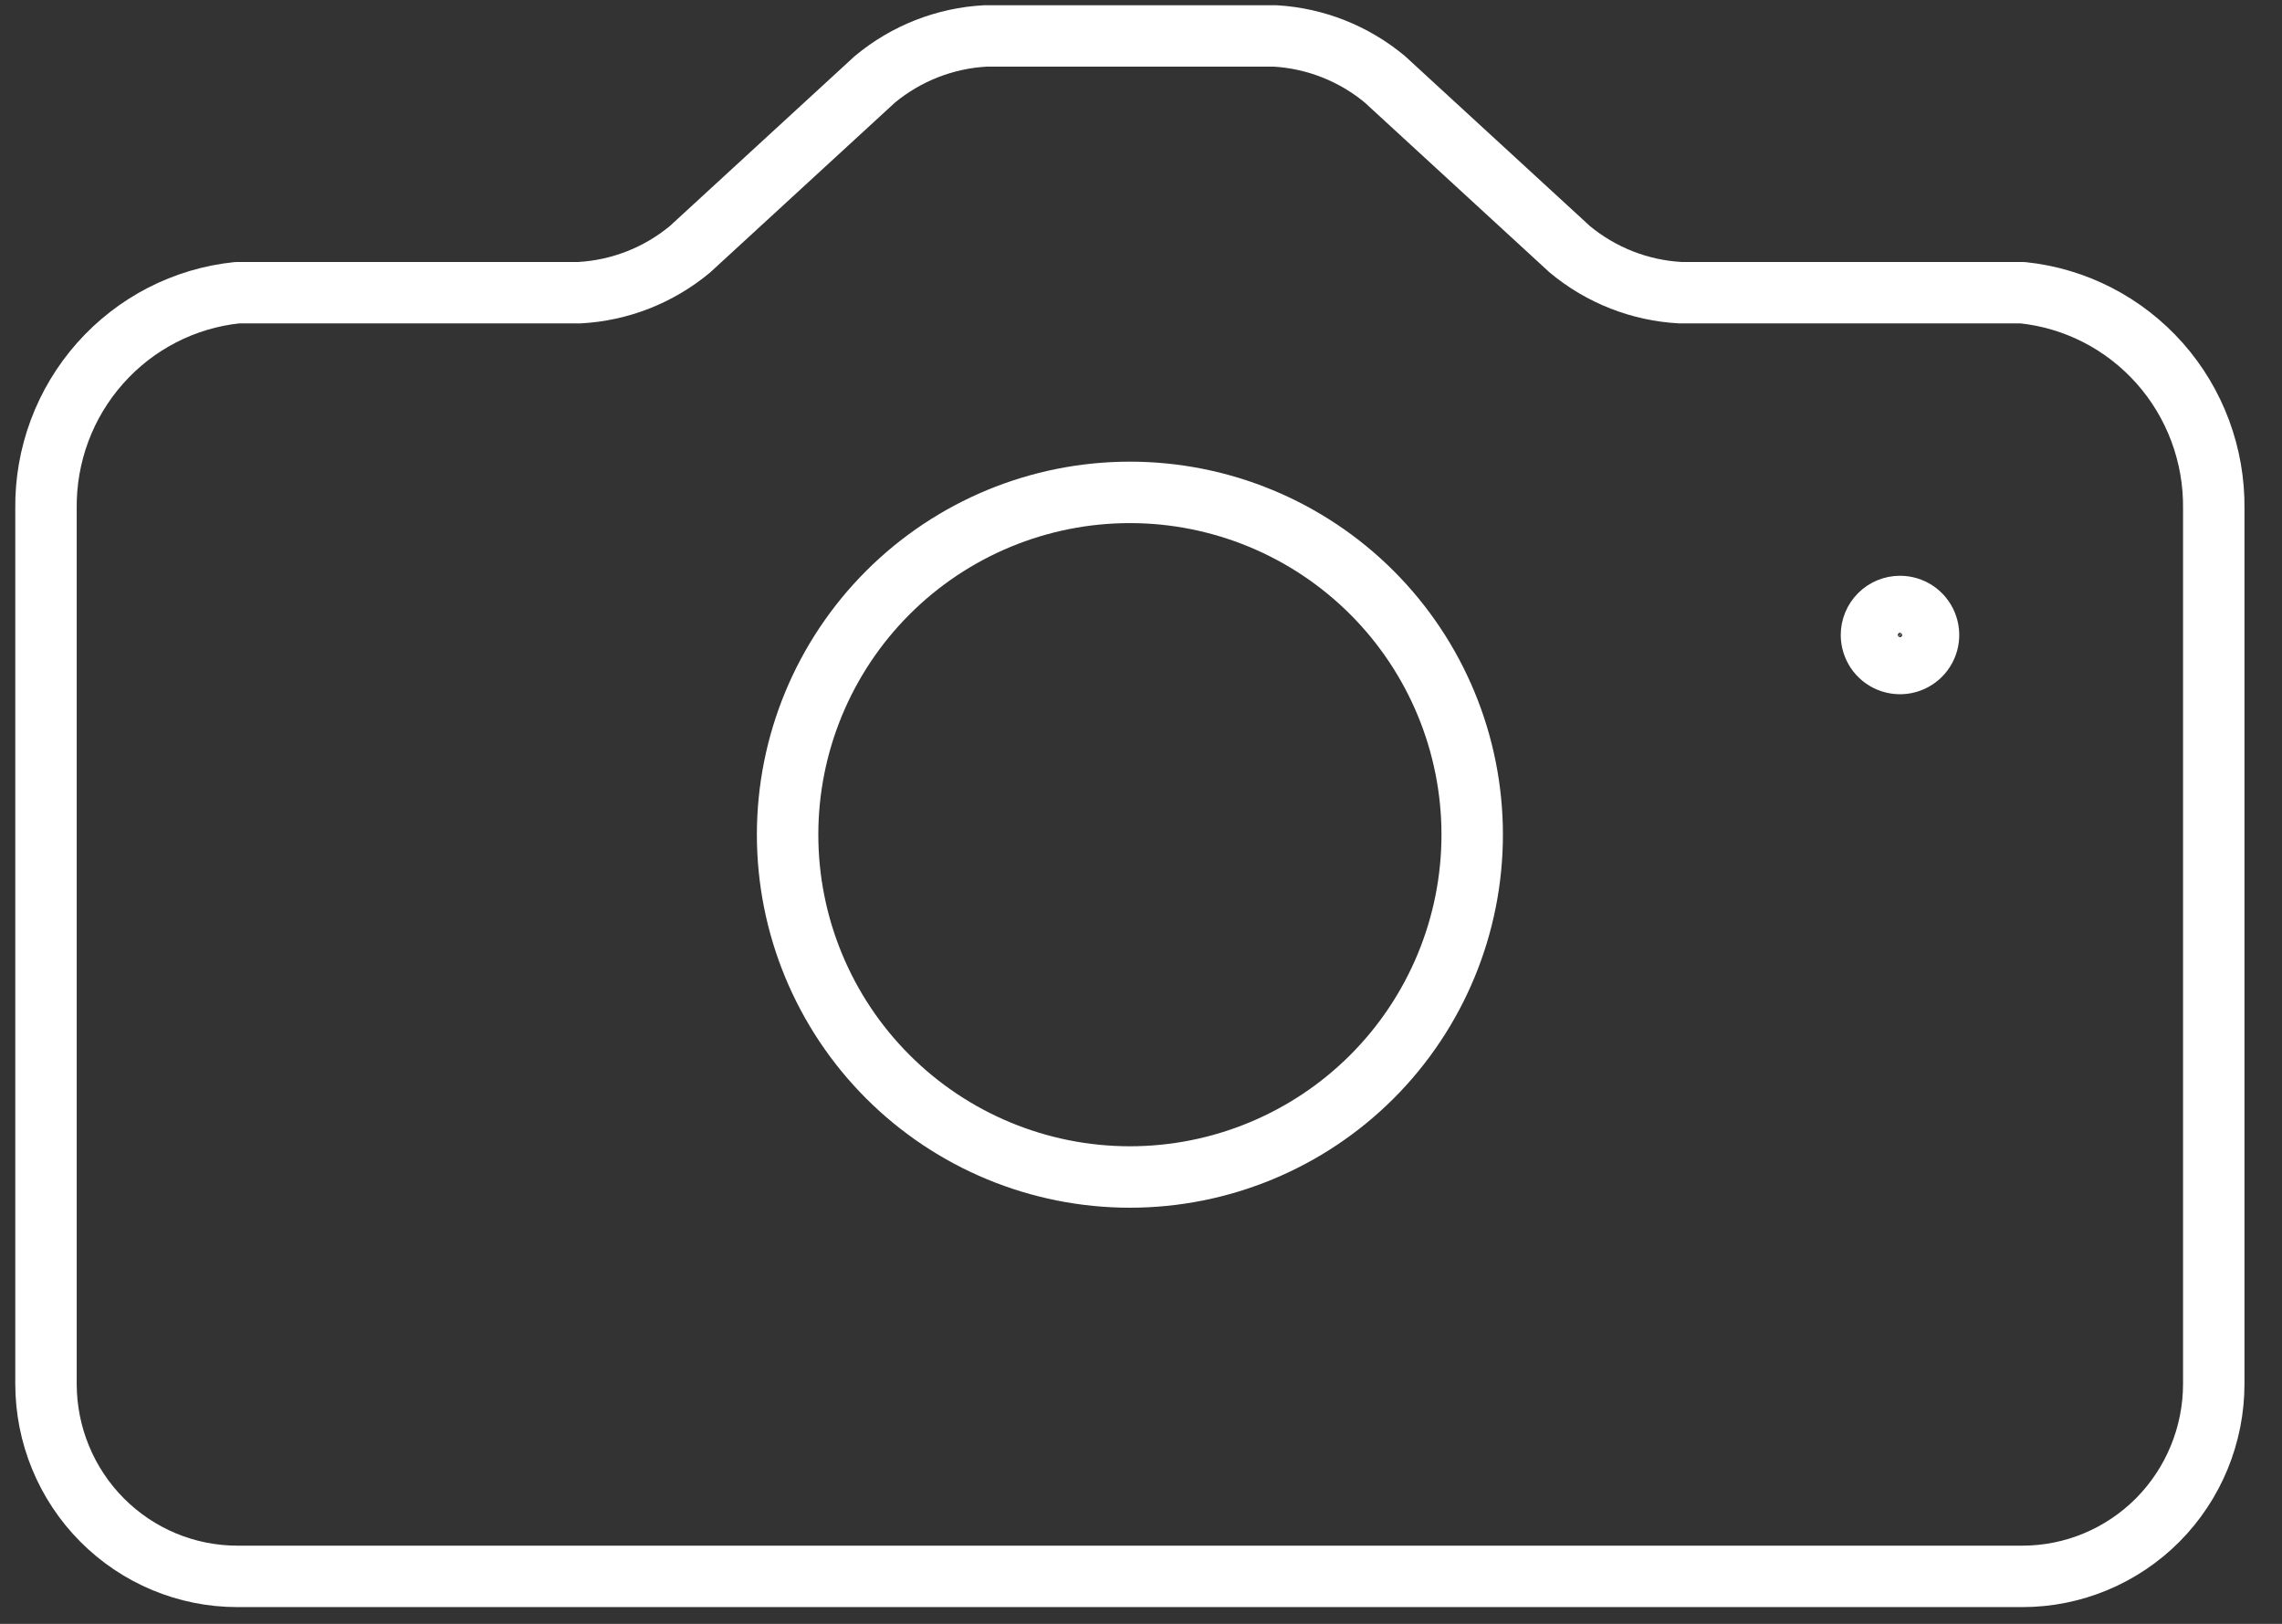 <svg width="52" height="37" viewBox="0 0 52 37" fill="none" xmlns="http://www.w3.org/2000/svg">
<rect x="0" y="0" width="52" height="37" fill="#333333" stroke="none"/>
<path d="M13.2 6.669C14.124 6.62 15.008 6.273 15.722 5.68L19.935 1.808C20.649 1.215 21.533 0.868 22.457 0.819H29.059C29.975 0.873 30.851 1.219 31.558 1.808L35.771 5.68C36.485 6.273 37.369 6.62 38.294 6.669H46.087C47.292 6.794 48.407 7.368 49.214 8.278C50.02 9.188 50.459 10.369 50.445 11.589V31.53C50.445 32.694 49.986 33.81 49.169 34.633C48.351 35.455 47.242 35.918 46.087 35.918H5.407C4.251 35.918 3.142 35.455 2.325 34.633C1.507 33.81 1.048 32.694 1.048 31.53V11.589C1.034 10.369 1.473 9.188 2.28 8.278C3.086 7.368 4.201 6.794 5.407 6.669H13.2Z" stroke="white" stroke-width="1.4" stroke-linecap="round" stroke-linejoin="round"/>
<path d="M17.947 19.018C17.947 21.087 18.769 23.071 20.232 24.534C21.694 25.996 23.678 26.818 25.747 26.818C27.816 26.818 29.799 25.996 31.262 24.534C32.725 23.071 33.547 21.087 33.547 19.018C33.547 16.95 32.725 14.966 31.262 13.503C29.799 12.041 27.816 11.219 25.747 11.219C23.678 11.219 21.694 12.041 20.232 13.503C18.769 14.966 17.947 16.95 17.947 19.018V19.018Z" stroke="white" stroke-width="1.4" stroke-linecap="round" stroke-linejoin="round"/>
<path d="M43.295 13.819C43.424 13.819 43.55 13.857 43.657 13.928C43.764 14 43.847 14.101 43.896 14.22C43.945 14.339 43.958 14.469 43.933 14.595C43.908 14.722 43.846 14.837 43.755 14.928C43.664 15.019 43.548 15.081 43.422 15.106C43.296 15.131 43.166 15.118 43.047 15.069C42.928 15.02 42.827 14.937 42.755 14.83C42.684 14.723 42.645 14.597 42.645 14.469C42.645 14.296 42.714 14.131 42.836 14.009C42.958 13.887 43.123 13.819 43.295 13.819Z" stroke="white" stroke-width="1.4" stroke-linecap="round" stroke-linejoin="round"/>
</svg>
